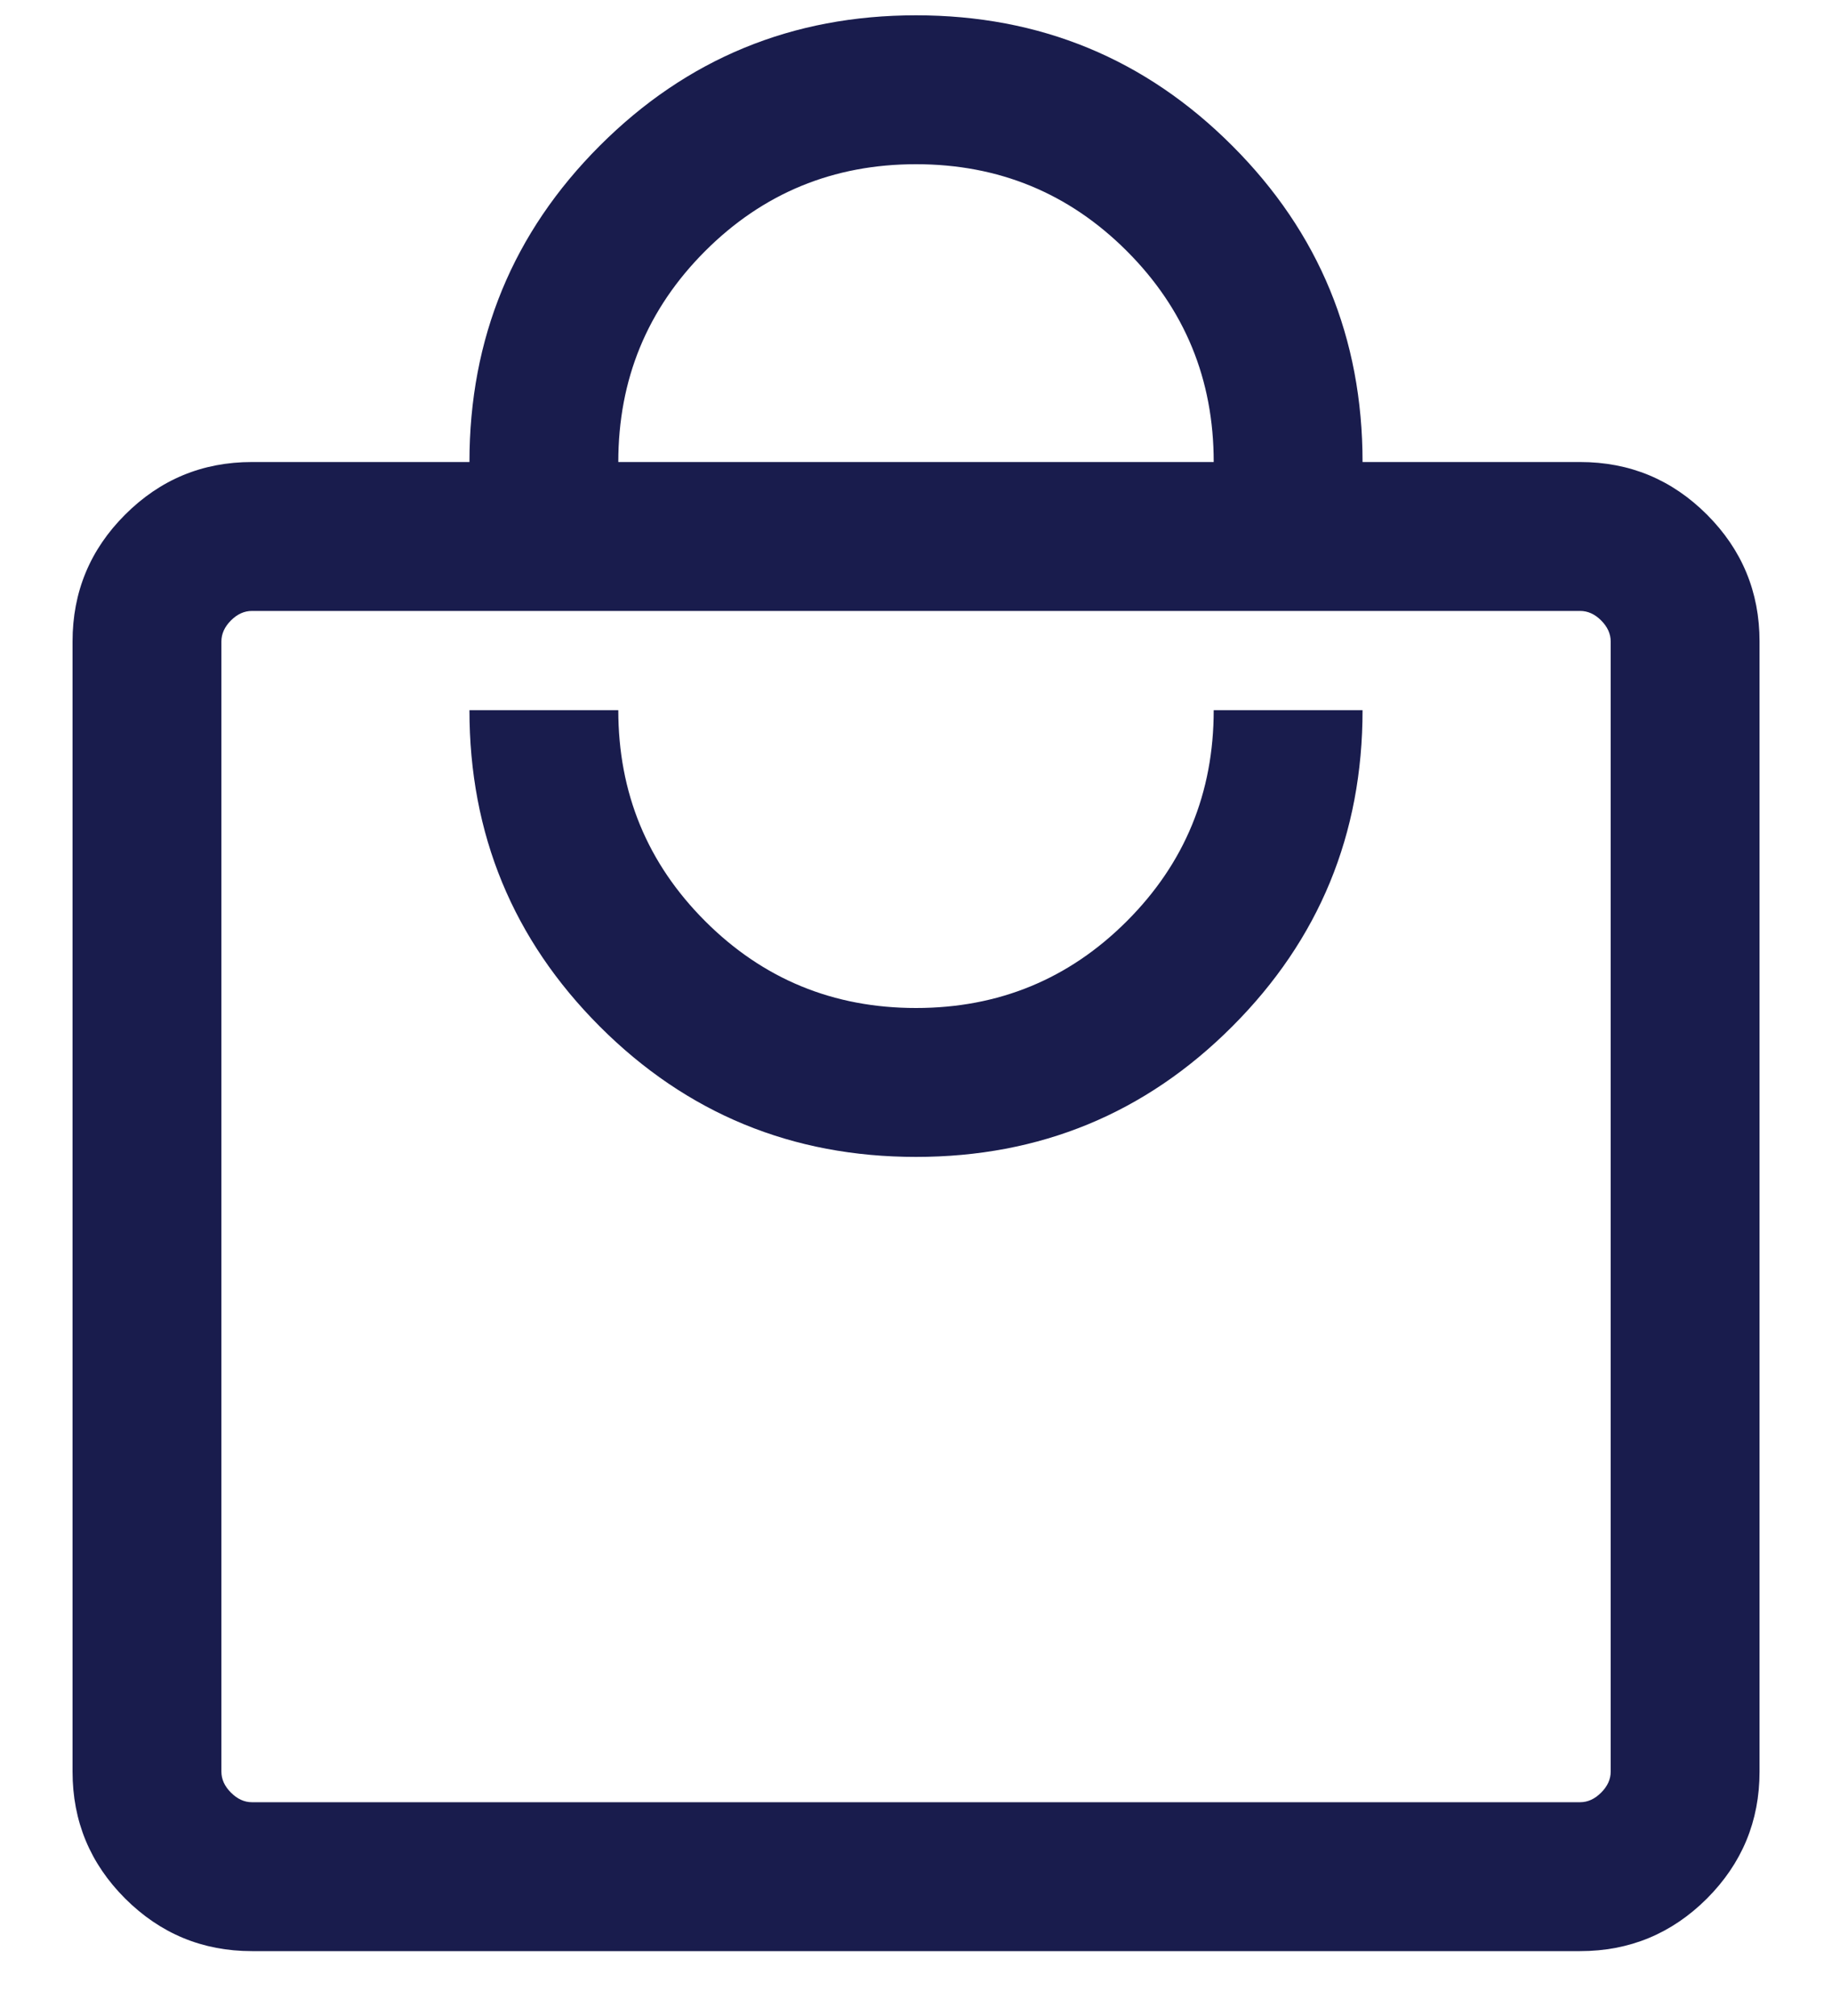 <?xml version="1.0" encoding="UTF-8"?> <svg xmlns="http://www.w3.org/2000/svg" width="20" height="22" viewBox="0 0 20 22" fill="none"><path id="local_mall" d="M2.75 21.292C2.21 21.292 1.749 21.1 1.366 20.718C0.983 20.335 0.792 19.874 0.792 19.333V7C0.792 6.46 0.983 5.998 1.366 5.616C1.749 5.233 2.21 5.042 2.75 5.042H5.125C5.125 3.689 5.6 2.538 6.548 1.59C7.497 0.641 8.648 0.167 10 0.167C11.353 0.167 12.504 0.641 13.452 1.59C14.401 2.538 14.875 3.689 14.875 5.042H17.25C17.791 5.042 18.252 5.233 18.635 5.616C19.017 5.998 19.209 6.46 19.209 7V19.333C19.209 19.874 19.017 20.335 18.635 20.718C18.252 21.1 17.791 21.292 17.25 21.292H2.75ZM2.75 19.667H17.25C17.334 19.667 17.41 19.632 17.48 19.562C17.549 19.493 17.584 19.417 17.584 19.333V7C17.584 6.917 17.549 6.84 17.48 6.771C17.41 6.701 17.334 6.667 17.25 6.667H2.75C2.667 6.667 2.591 6.701 2.521 6.771C2.452 6.84 2.417 6.917 2.417 7V19.333C2.417 19.417 2.452 19.493 2.521 19.562C2.591 19.632 2.667 19.667 2.75 19.667ZM10 12.625C11.353 12.625 12.504 12.151 13.452 11.202C14.401 10.253 14.875 9.103 14.875 7.75H13.25C13.25 8.653 12.934 9.42 12.302 10.052C11.67 10.684 10.903 11 10 11C9.098 11 8.33 10.684 7.698 10.052C7.066 9.42 6.75 8.653 6.75 7.75H5.125C5.125 9.103 5.6 10.253 6.548 11.202C7.497 12.151 8.648 12.625 10 12.625ZM6.75 5.042H13.25C13.25 4.139 12.934 3.372 12.302 2.74C11.67 2.108 10.903 1.792 10 1.792C9.098 1.792 8.33 2.108 7.698 2.74C7.066 3.372 6.75 4.139 6.75 5.042Z" fill="#191C4D"></path></svg> 